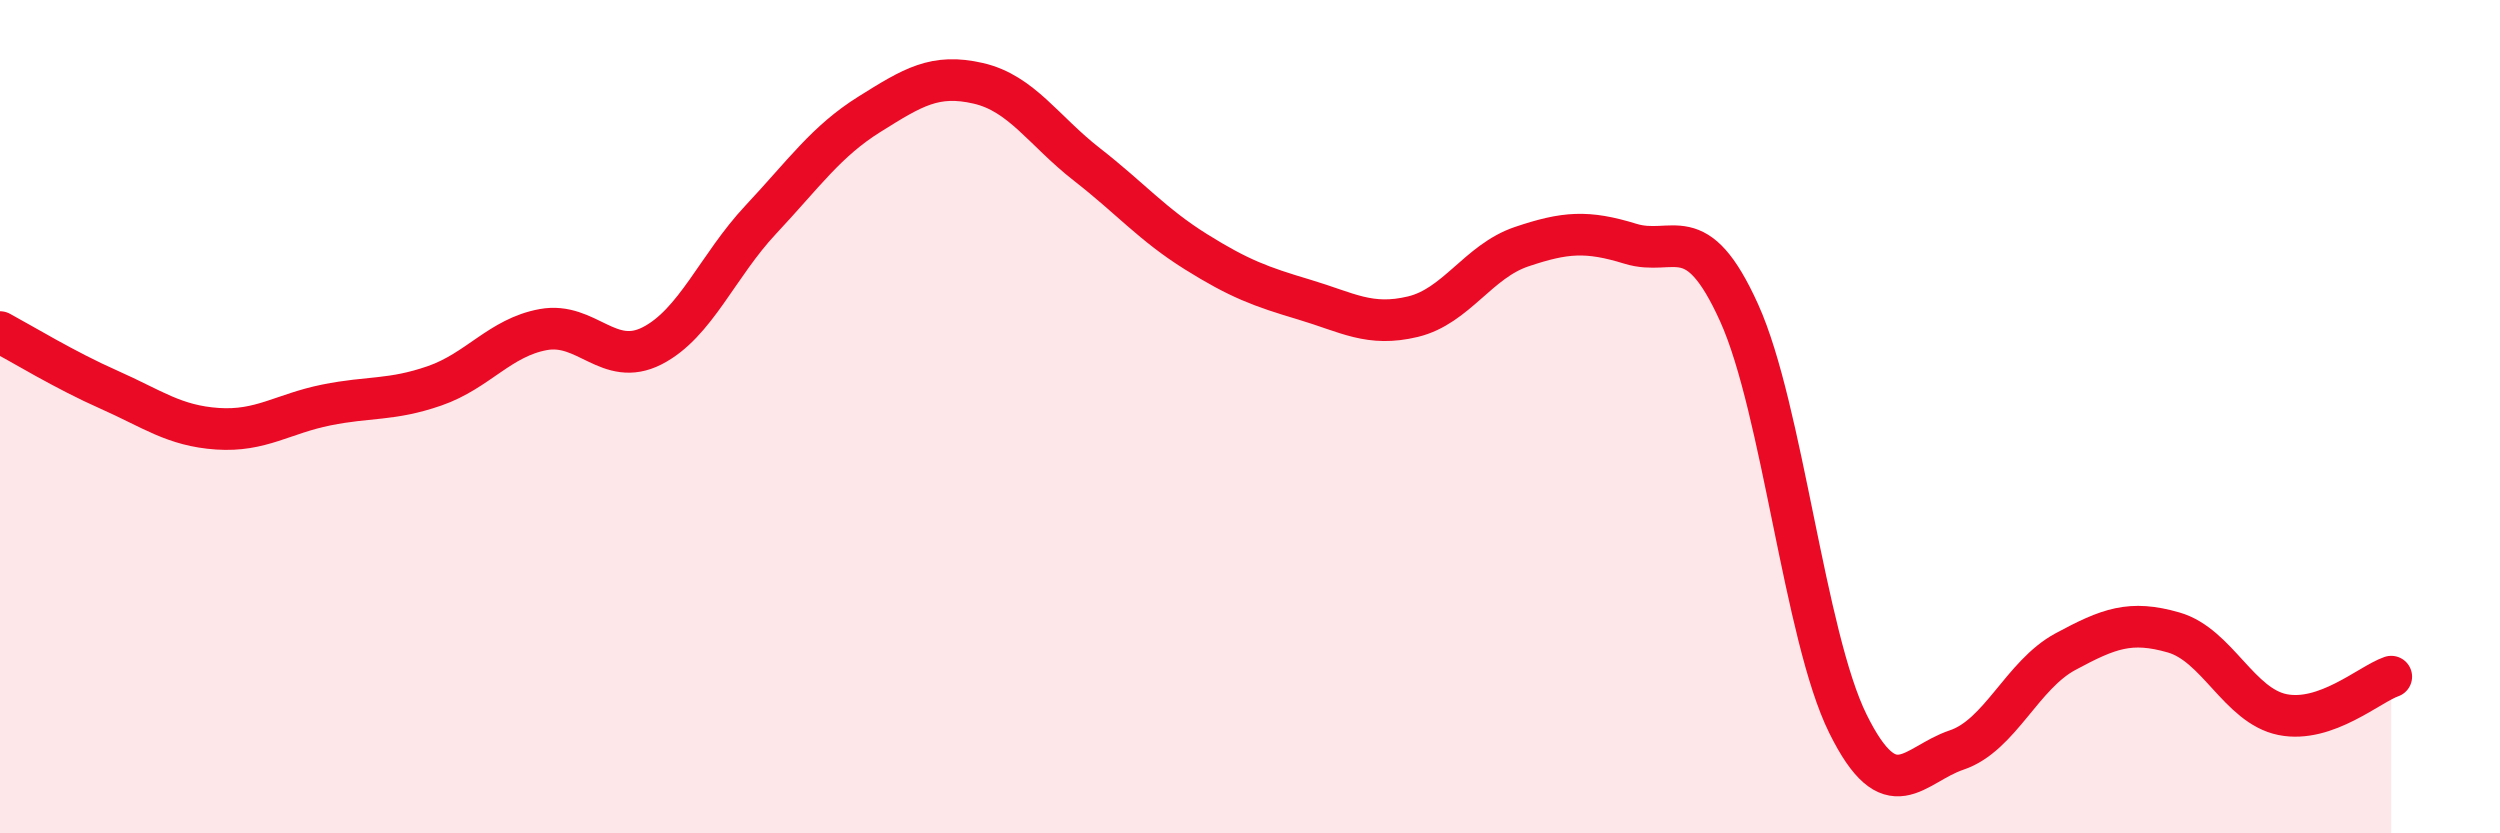 
    <svg width="60" height="20" viewBox="0 0 60 20" xmlns="http://www.w3.org/2000/svg">
      <path
        d="M 0,7.97 C 0.52,8.25 1.57,8.89 2.61,9.35 C 3.65,9.81 4.18,10.22 5.22,10.29 C 6.26,10.36 6.79,9.93 7.83,9.72 C 8.87,9.51 9.39,9.62 10.43,9.26 C 11.47,8.9 12,8.1 13.04,7.91 C 14.08,7.72 14.61,8.83 15.65,8.3 C 16.69,7.77 17.22,6.38 18.26,5.27 C 19.3,4.16 19.83,3.39 20.87,2.74 C 21.91,2.09 22.44,1.76 23.48,2 C 24.52,2.24 25.05,3.14 26.09,3.95 C 27.13,4.76 27.66,5.39 28.7,6.04 C 29.74,6.69 30.26,6.88 31.3,7.19 C 32.34,7.5 32.87,7.85 33.91,7.6 C 34.95,7.35 35.48,6.27 36.52,5.92 C 37.56,5.57 38.09,5.53 39.13,5.85 C 40.17,6.17 40.7,5.21 41.74,7.51 C 42.78,9.81 43.31,15.27 44.35,17.37 C 45.39,19.47 45.92,18.35 46.96,18 C 48,17.65 48.53,16.2 49.57,15.64 C 50.61,15.08 51.13,14.88 52.17,15.18 C 53.21,15.48 53.74,16.94 54.78,17.15 C 55.82,17.36 56.87,16.42 57.39,16.24L57.39 20L0 20Z"
        fill="#EB0A25"
        opacity="0.1"
        stroke-linecap="round"
        stroke-linejoin="round"
      />
      <path
        d="M 0,7.97 C 0.52,8.25 1.57,8.89 2.61,9.35 C 3.65,9.81 4.18,10.22 5.22,10.29 C 6.26,10.36 6.79,9.93 7.83,9.72 C 8.87,9.51 9.39,9.62 10.43,9.26 C 11.47,8.9 12,8.1 13.04,7.91 C 14.08,7.72 14.61,8.83 15.65,8.3 C 16.69,7.77 17.22,6.38 18.26,5.27 C 19.3,4.16 19.83,3.39 20.87,2.74 C 21.91,2.09 22.44,1.76 23.48,2 C 24.52,2.24 25.05,3.14 26.09,3.95 C 27.13,4.76 27.66,5.39 28.7,6.04 C 29.74,6.69 30.26,6.88 31.3,7.19 C 32.34,7.5 32.87,7.85 33.91,7.6 C 34.95,7.35 35.48,6.27 36.52,5.92 C 37.56,5.57 38.09,5.53 39.13,5.85 C 40.17,6.17 40.7,5.21 41.74,7.51 C 42.78,9.81 43.31,15.27 44.35,17.37 C 45.39,19.47 45.92,18.35 46.96,18 C 48,17.65 48.53,16.2 49.57,15.64 C 50.61,15.08 51.13,14.88 52.17,15.18 C 53.21,15.48 53.74,16.94 54.78,17.15 C 55.82,17.36 56.87,16.42 57.39,16.24"
        stroke="#EB0A25"
        stroke-width="1"
        fill="none"
        stroke-linecap="round"
        stroke-linejoin="round"
      />
    </svg>
  